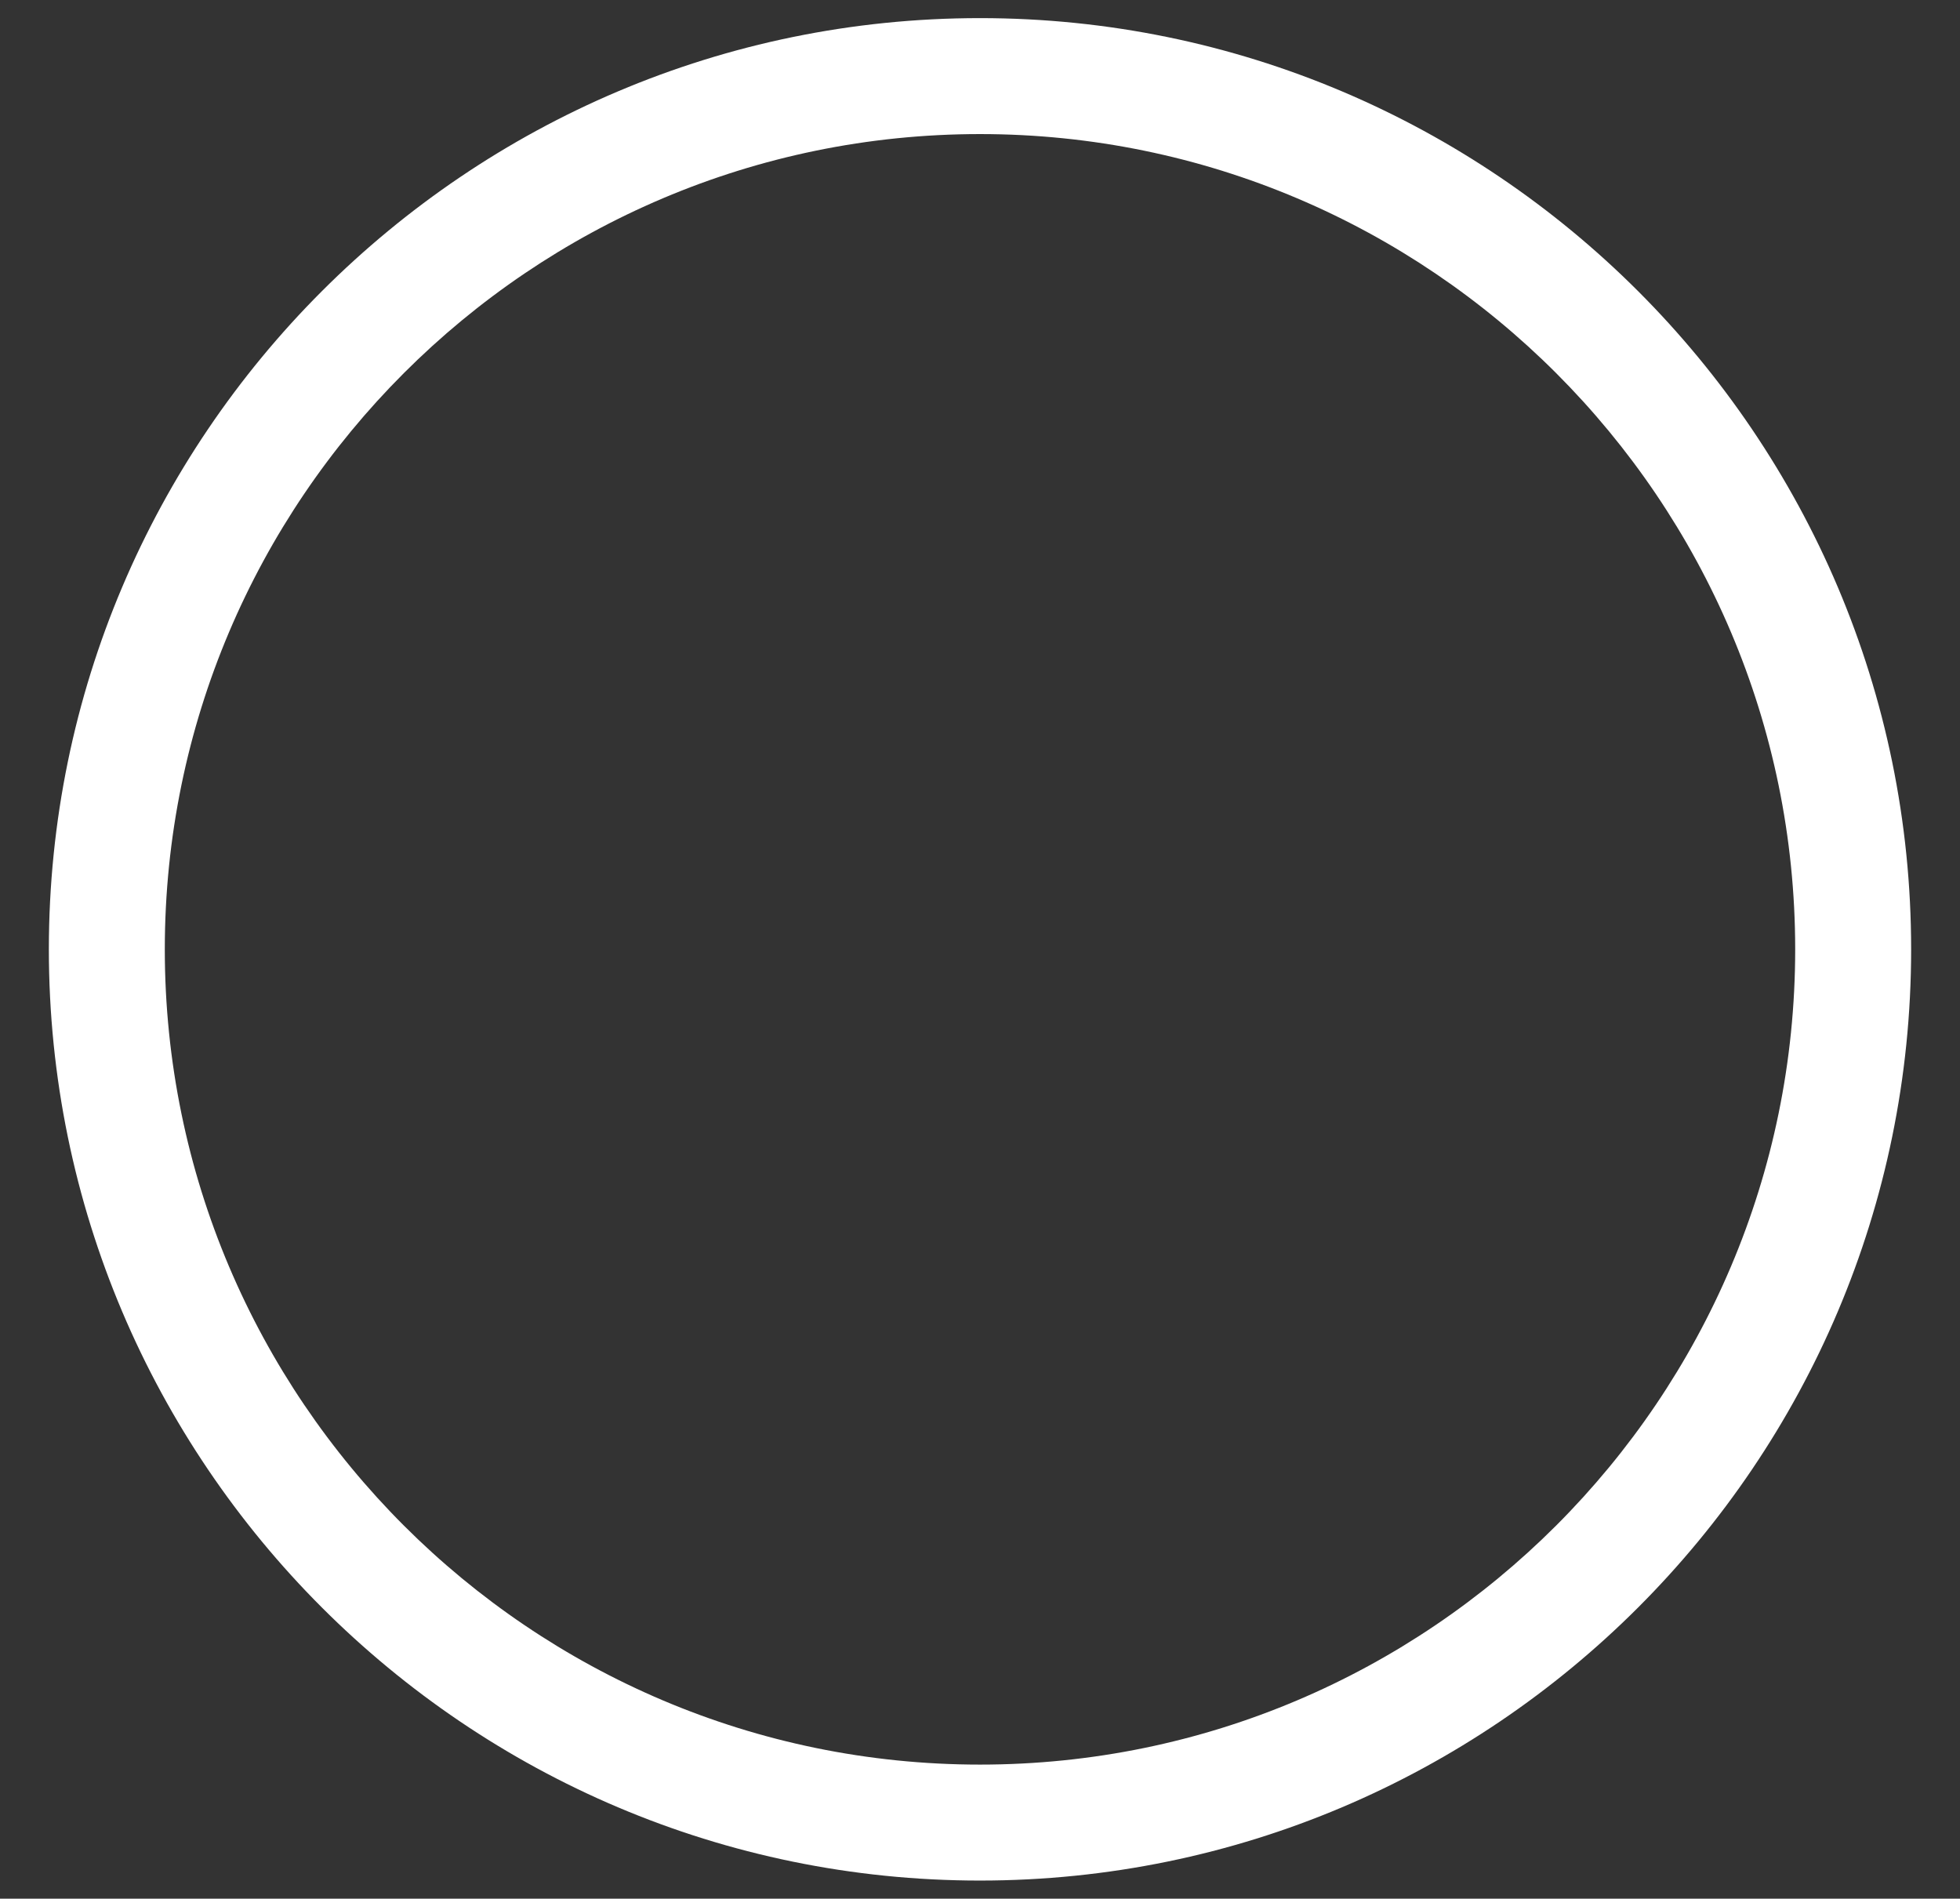 <?xml version="1.0" encoding="UTF-8"?><svg id="uuid-0cbfb1df-dc60-457d-b2c9-06b7d3735982" xmlns="http://www.w3.org/2000/svg" viewBox="0 0 315.269 305.381"><rect x="0" y="0" width="315.269" height="305.381" fill="#333333" stroke="none"/><defs><style>.uuid-491a2d3f-df08-4c92-84ce-e1f44a2b3d67{fill:#fff;}</style></defs><path class="uuid-491a2d3f-df08-4c92-84ce-e1f44a2b3d67" d="M157.635,302.467C75.047,302.467,7.858,235.278,7.858,152.69S75.047,2.914,157.635,2.914s149.775,67.19,149.775,149.776-67.189,149.777-149.775,149.777Zm0-280.902C85.333,21.565,26.509,80.388,26.509,152.69s58.824,131.126,131.126,131.126,131.124-58.824,131.124-131.126S229.938,21.565,157.635,21.565Z"/></svg>